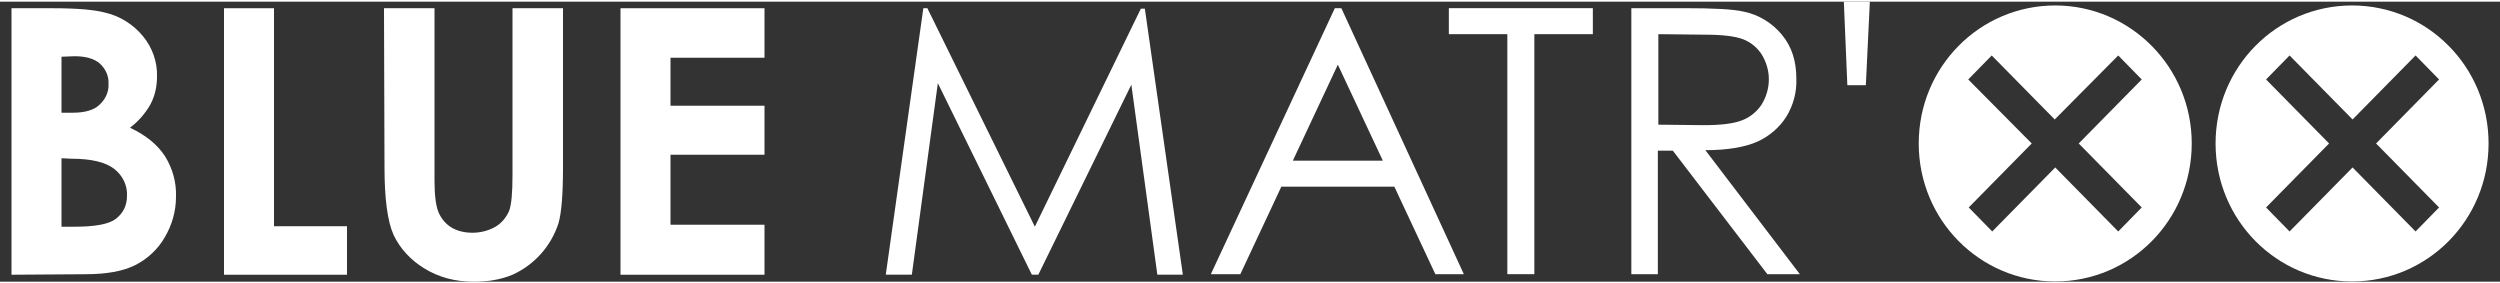 <?xml version="1.0" encoding="utf-8"?>
<svg xmlns="http://www.w3.org/2000/svg" xmlns:xlink="http://www.w3.org/1999/xlink" version="1.1" id="Logo_Blue_Matr_xx" x="0px" y="0px" viewBox="0 0 500 56" style="enable-background:new 0 0 500 56;" xml:space="preserve" width="300" height="34">
<rect x="0" y="0" width="500" height="56" fill="#333333" stroke="none"/>
<style type="text/css">
	.st0{fill:#FFFFFF;}
</style>
<g id="Gruppe_477" transform="translate(368.969 0)">
	<path id="Pfad_300" class="st0" d="M-191.8,54.5l7.5-53.2h0.8L-162,45l21.2-43.6h0.8l7.6,53.2h-5.1l-5.2-38l-18.6,38h-1.3   l-18.8-38.3l-5.2,38.3H-191.8z"/>
	<path id="Pfad_301" class="st0" d="M-100.7,1.3l24.5,53.2h-5.7L-90.1,37h-22.6l-8.2,17.5h-5.9L-102,1.3L-100.7,1.3z M-101.4,12.6   l-9,19.2h18L-101.4,12.6z"/>
	<path id="Pfad_302" class="st0" d="M-79.2,6.5V1.3h28.8v5.2h-11.7v48h-5.4v-48H-79.2z"/>
	<path id="Pfad_303" class="st0" d="M-42.6,1.3h10.5c5.8,0,9.8,0.2,11.9,0.7c3,0.6,5.7,2.3,7.6,4.6c2,2.4,2.9,5.3,2.9,8.8   c0.1,2.7-0.6,5.3-2,7.6c-1.4,2.2-3.4,3.9-5.8,5c-2.5,1.1-6,1.7-10.4,1.7L-9,54.5h-6.5l-18.9-24.7h-3v24.7h-5.3V1.3z M-37.3,6.5   v18.1l9,0.1c3.5,0,6.1-0.3,7.8-1c1.6-0.6,3-1.8,3.9-3.2c0.9-1.5,1.4-3.2,1.4-5c0-1.7-0.5-3.4-1.4-4.9c-0.9-1.4-2.2-2.5-3.8-3.1   c-1.6-0.6-4.1-0.9-7.7-0.9L-37.3,6.5z"/>
	<path id="Pfad_304" class="st0" d="M4.2,16.7H0.5L-0.2,0H5L4.2,16.7z"/>
</g>
<g id="Gruppe_478" transform="translate(0 2.812)">
	<path id="Pfad_305" class="st0" d="M2.3,51.8V-1.5h8.3c4.8,0,8.3,0.3,10.5,0.9c3,0.7,5.6,2.4,7.5,4.7c1.9,2.3,2.9,5.2,2.8,8.1   c0,1.9-0.4,3.8-1.3,5.5c-1,1.8-2.4,3.4-4.1,4.7c3.2,1.5,5.5,3.4,7,5.7c1.5,2.4,2.3,5.2,2.2,8.1c0,2.9-0.8,5.7-2.3,8.2   c-1.4,2.4-3.5,4.3-5.9,5.5c-2.4,1.2-5.7,1.8-10,1.8L2.3,51.8z M12.3,8.2v11.2h2.2c2.4,0,4.3-0.5,5.4-1.6c1.2-1.1,1.9-2.6,1.8-4.2   c0.1-1.5-0.6-3-1.7-4c-1.1-1-2.8-1.5-5.1-1.5L12.3,8.2z M12.3,28.5v13.7h2.5c4.2,0,7-0.5,8.4-1.6c1.4-1.1,2.2-2.6,2.2-4.6   c0.1-2.1-0.9-4.1-2.6-5.4c-1.7-1.3-4.5-2-8.5-2L12.3,28.5z"/>
	<path id="Pfad_306" class="st0" d="M44.8-1.5h10v43.6h14.6v9.7H44.8V-1.5z"/>
	<path id="Pfad_307" class="st0" d="M76.8-1.5h10.1V33c0,3,0.3,5.1,0.8,6.3c0.5,1.2,1.4,2.3,2.5,3c1.3,0.8,2.8,1.1,4.3,1.1   c1.6,0,3.2-0.4,4.6-1.2c1.2-0.7,2.1-1.8,2.7-3.1c0.5-1.3,0.7-3.7,0.7-7.3V-1.5h10.1v31.8c0,5.4-0.3,9.1-0.9,11.2   c-1.5,4.6-4.8,8.3-9.2,10.3c-2.4,1-5,1.4-7.7,1.4c-3.8,0-7.1-0.9-10-2.7c-2.6-1.6-4.8-3.9-6.1-6.7c-1.2-2.7-1.8-7.2-1.8-13.5   L76.8-1.5z"/>
	<path id="Pfad_308" class="st0" d="M124.1-1.5h28.8v9.9h-18.8v9.6h18.8v9.8h-18.8v14h18.8v10h-28.8V-1.5z"/>
</g>
<g id="Gruppe_479" transform="translate(804.646 1.66)">
	<path id="Pfad_309" class="st0" d="M-393.6-0.9c-15.1,0-27.3,12.3-27.3,27.6s12.2,27.6,27.3,27.6s27.3-12.3,27.3-27.6   S-378.6-0.9-393.6-0.9z M-376.3,39.5l-4.7,4.8l-12.6-12.8l-12.6,12.8l-4.7-4.8l12.6-12.8L-411,13.9l4.7-4.8l12.6,12.8L-381,9.1   l4.7,4.8l-12.6,12.8L-376.3,39.5z"/>
</g>
<g id="Gruppe_480" transform="translate(930.014 1.66)">
	<path id="Pfad_310" class="st0" d="M-459.6-0.9c-15.1,0-27.3,12.3-27.3,27.6s12.2,27.6,27.3,27.6s27.3-12.3,27.3-27.6   S-444.5-0.9-459.6-0.9z M-442.2,39.5l-4.7,4.8l-12.6-12.8l-12.6,12.8l-4.7-4.8l12.6-12.8l-12.6-12.8l4.7-4.8l12.6,12.8l12.6-12.8   l4.7,4.8l-12.6,12.8L-442.2,39.5z"/>
</g>
</svg>
